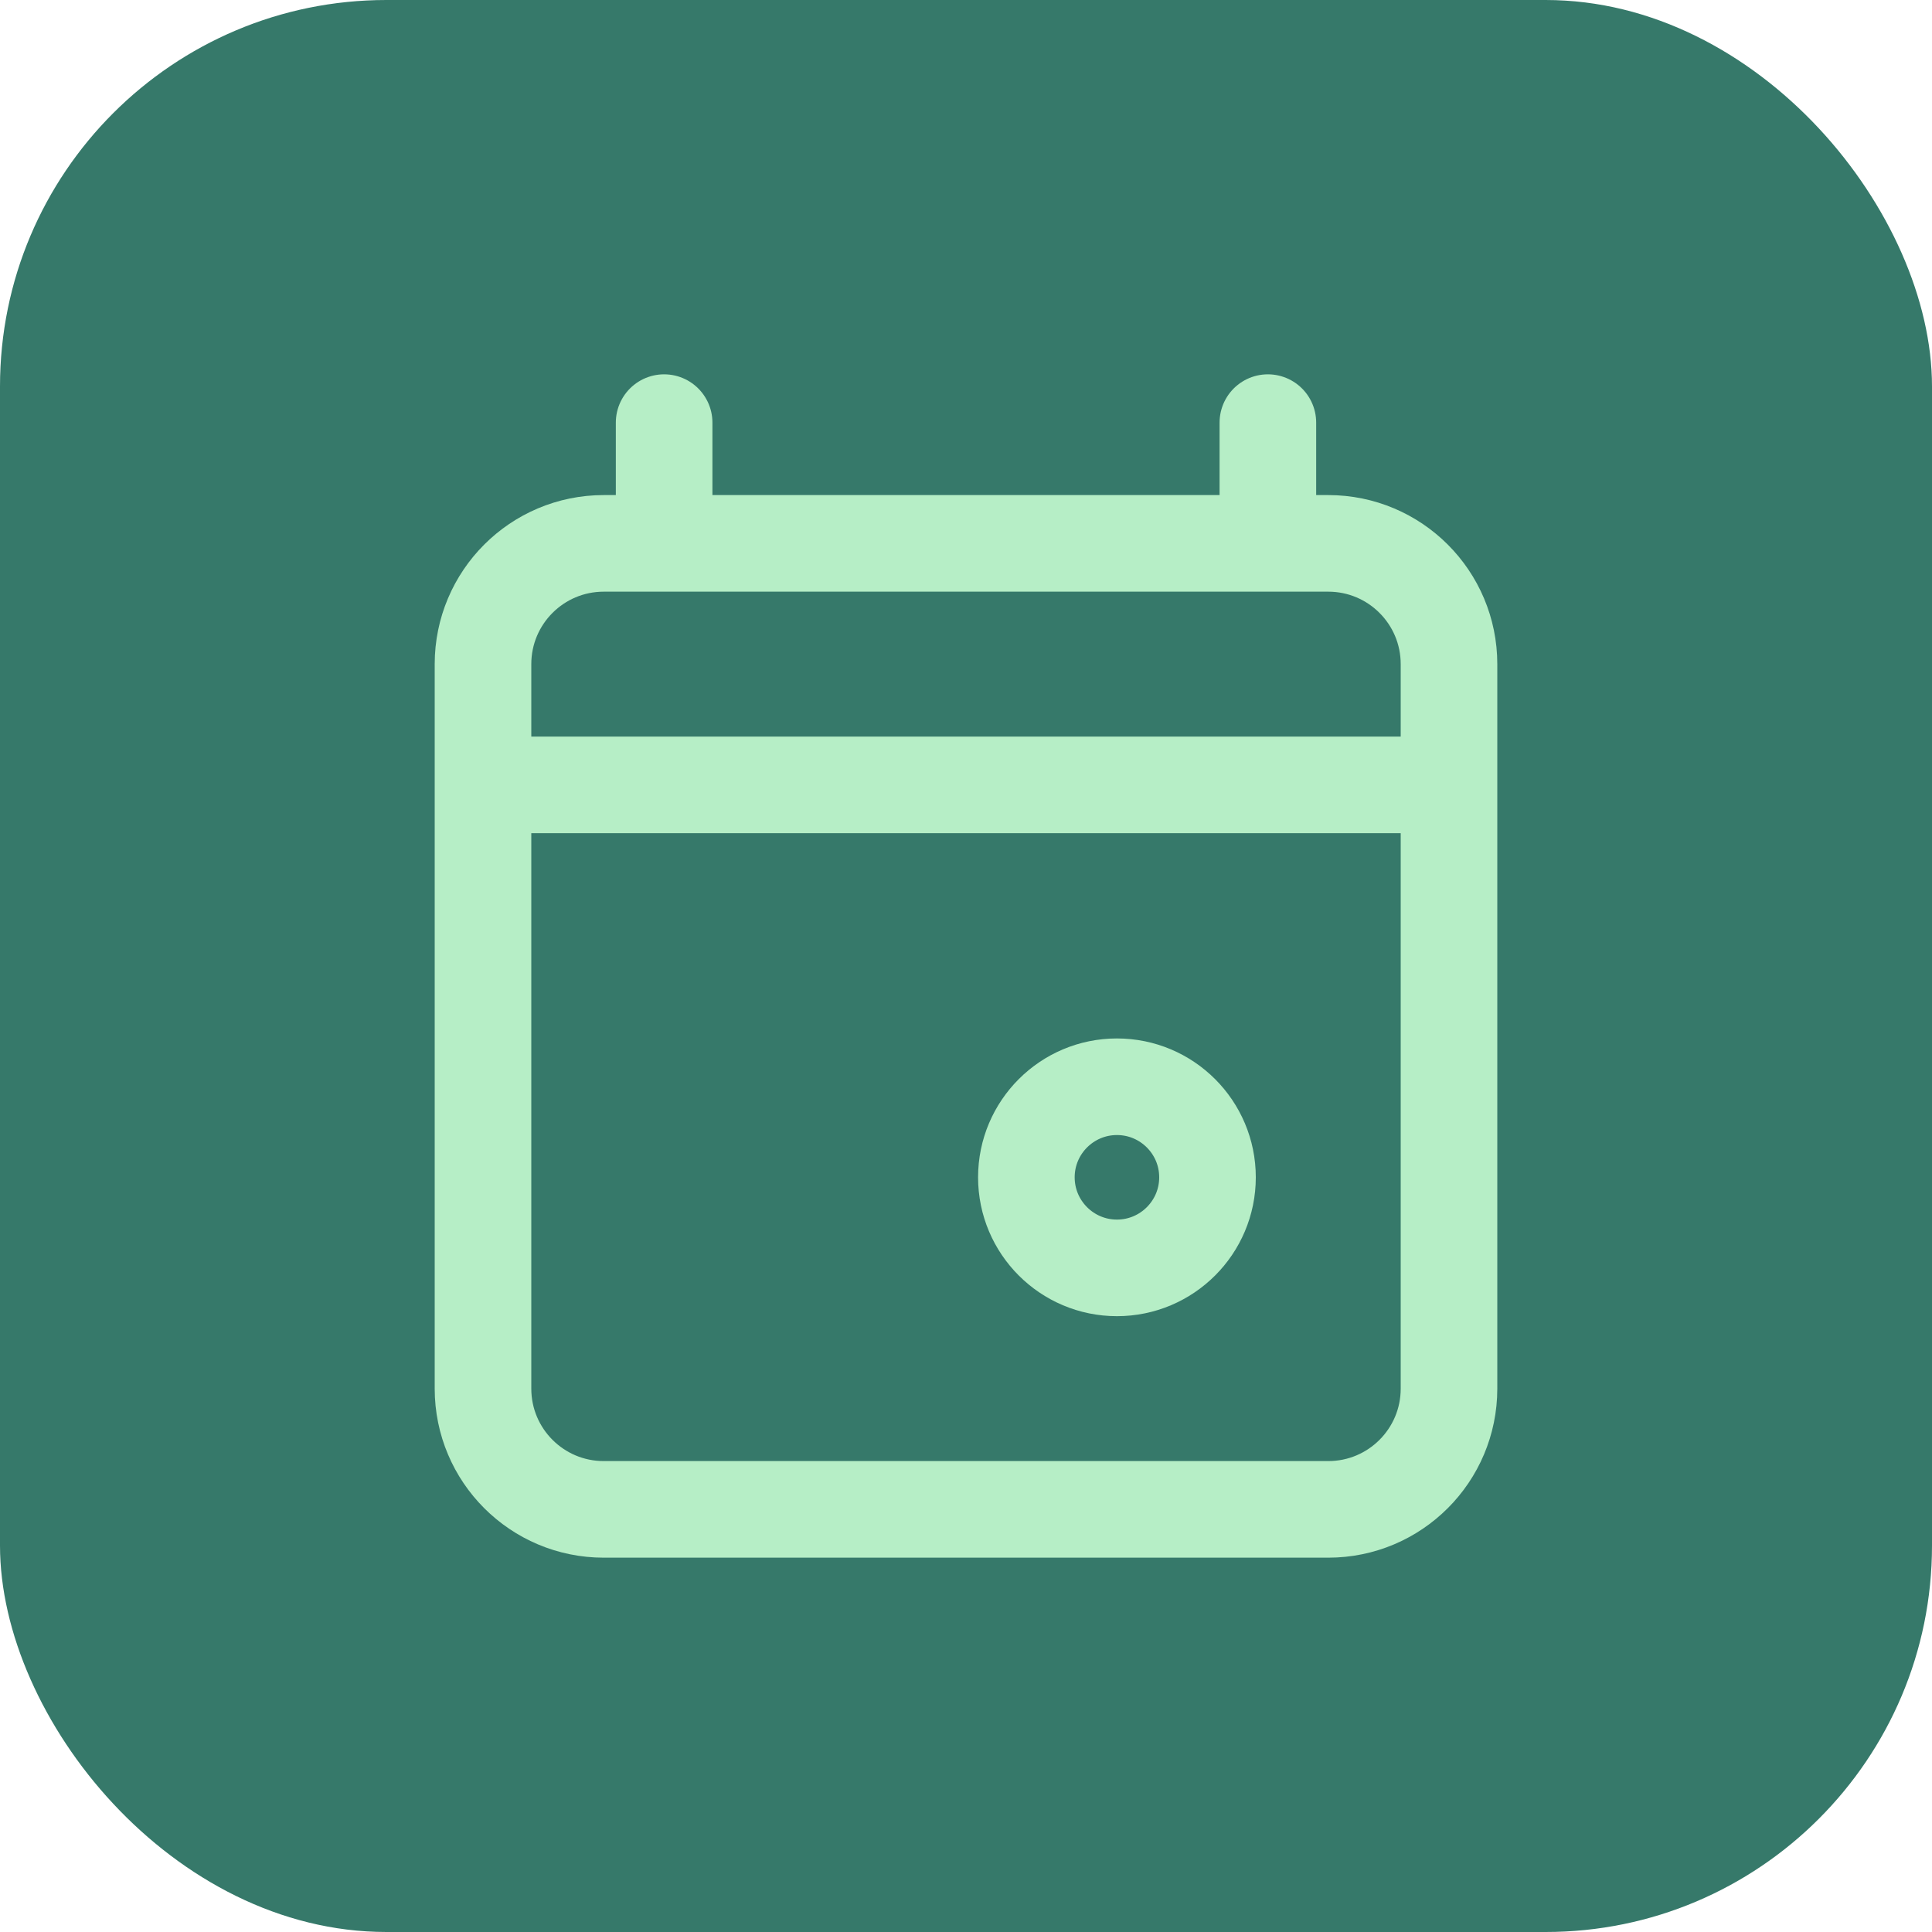 <svg xmlns="http://www.w3.org/2000/svg" width="40" height="40" viewBox="0 0 40 40" fill="none"><rect width="40" height="40" rx="8" fill="#36796A"></rect><rect width="30" height="30" transform="translate(5 5)" fill="#36796A"></rect><path d="M30 16.25H10M13.75 8.75V11.25M26.25 8.75V11.25M25 24.375C25 25.41 24.16 26.25 23.125 26.25C22.09 26.25 21.25 25.41 21.25 24.375C21.25 23.34 22.09 22.5 23.125 22.5C24.16 22.5 25 23.34 25 24.375ZM12.5 31.25H27.5C28.881 31.25 30 30.131 30 28.75V13.75C30 12.369 28.881 11.25 27.5 11.25H12.5C11.119 11.25 10 12.369 10 13.75V28.75C10 30.131 11.119 31.25 12.5 31.25Z" stroke="#B6EEC6" stroke-width="2" stroke-linecap="round" stroke-linejoin="round"></path></svg>